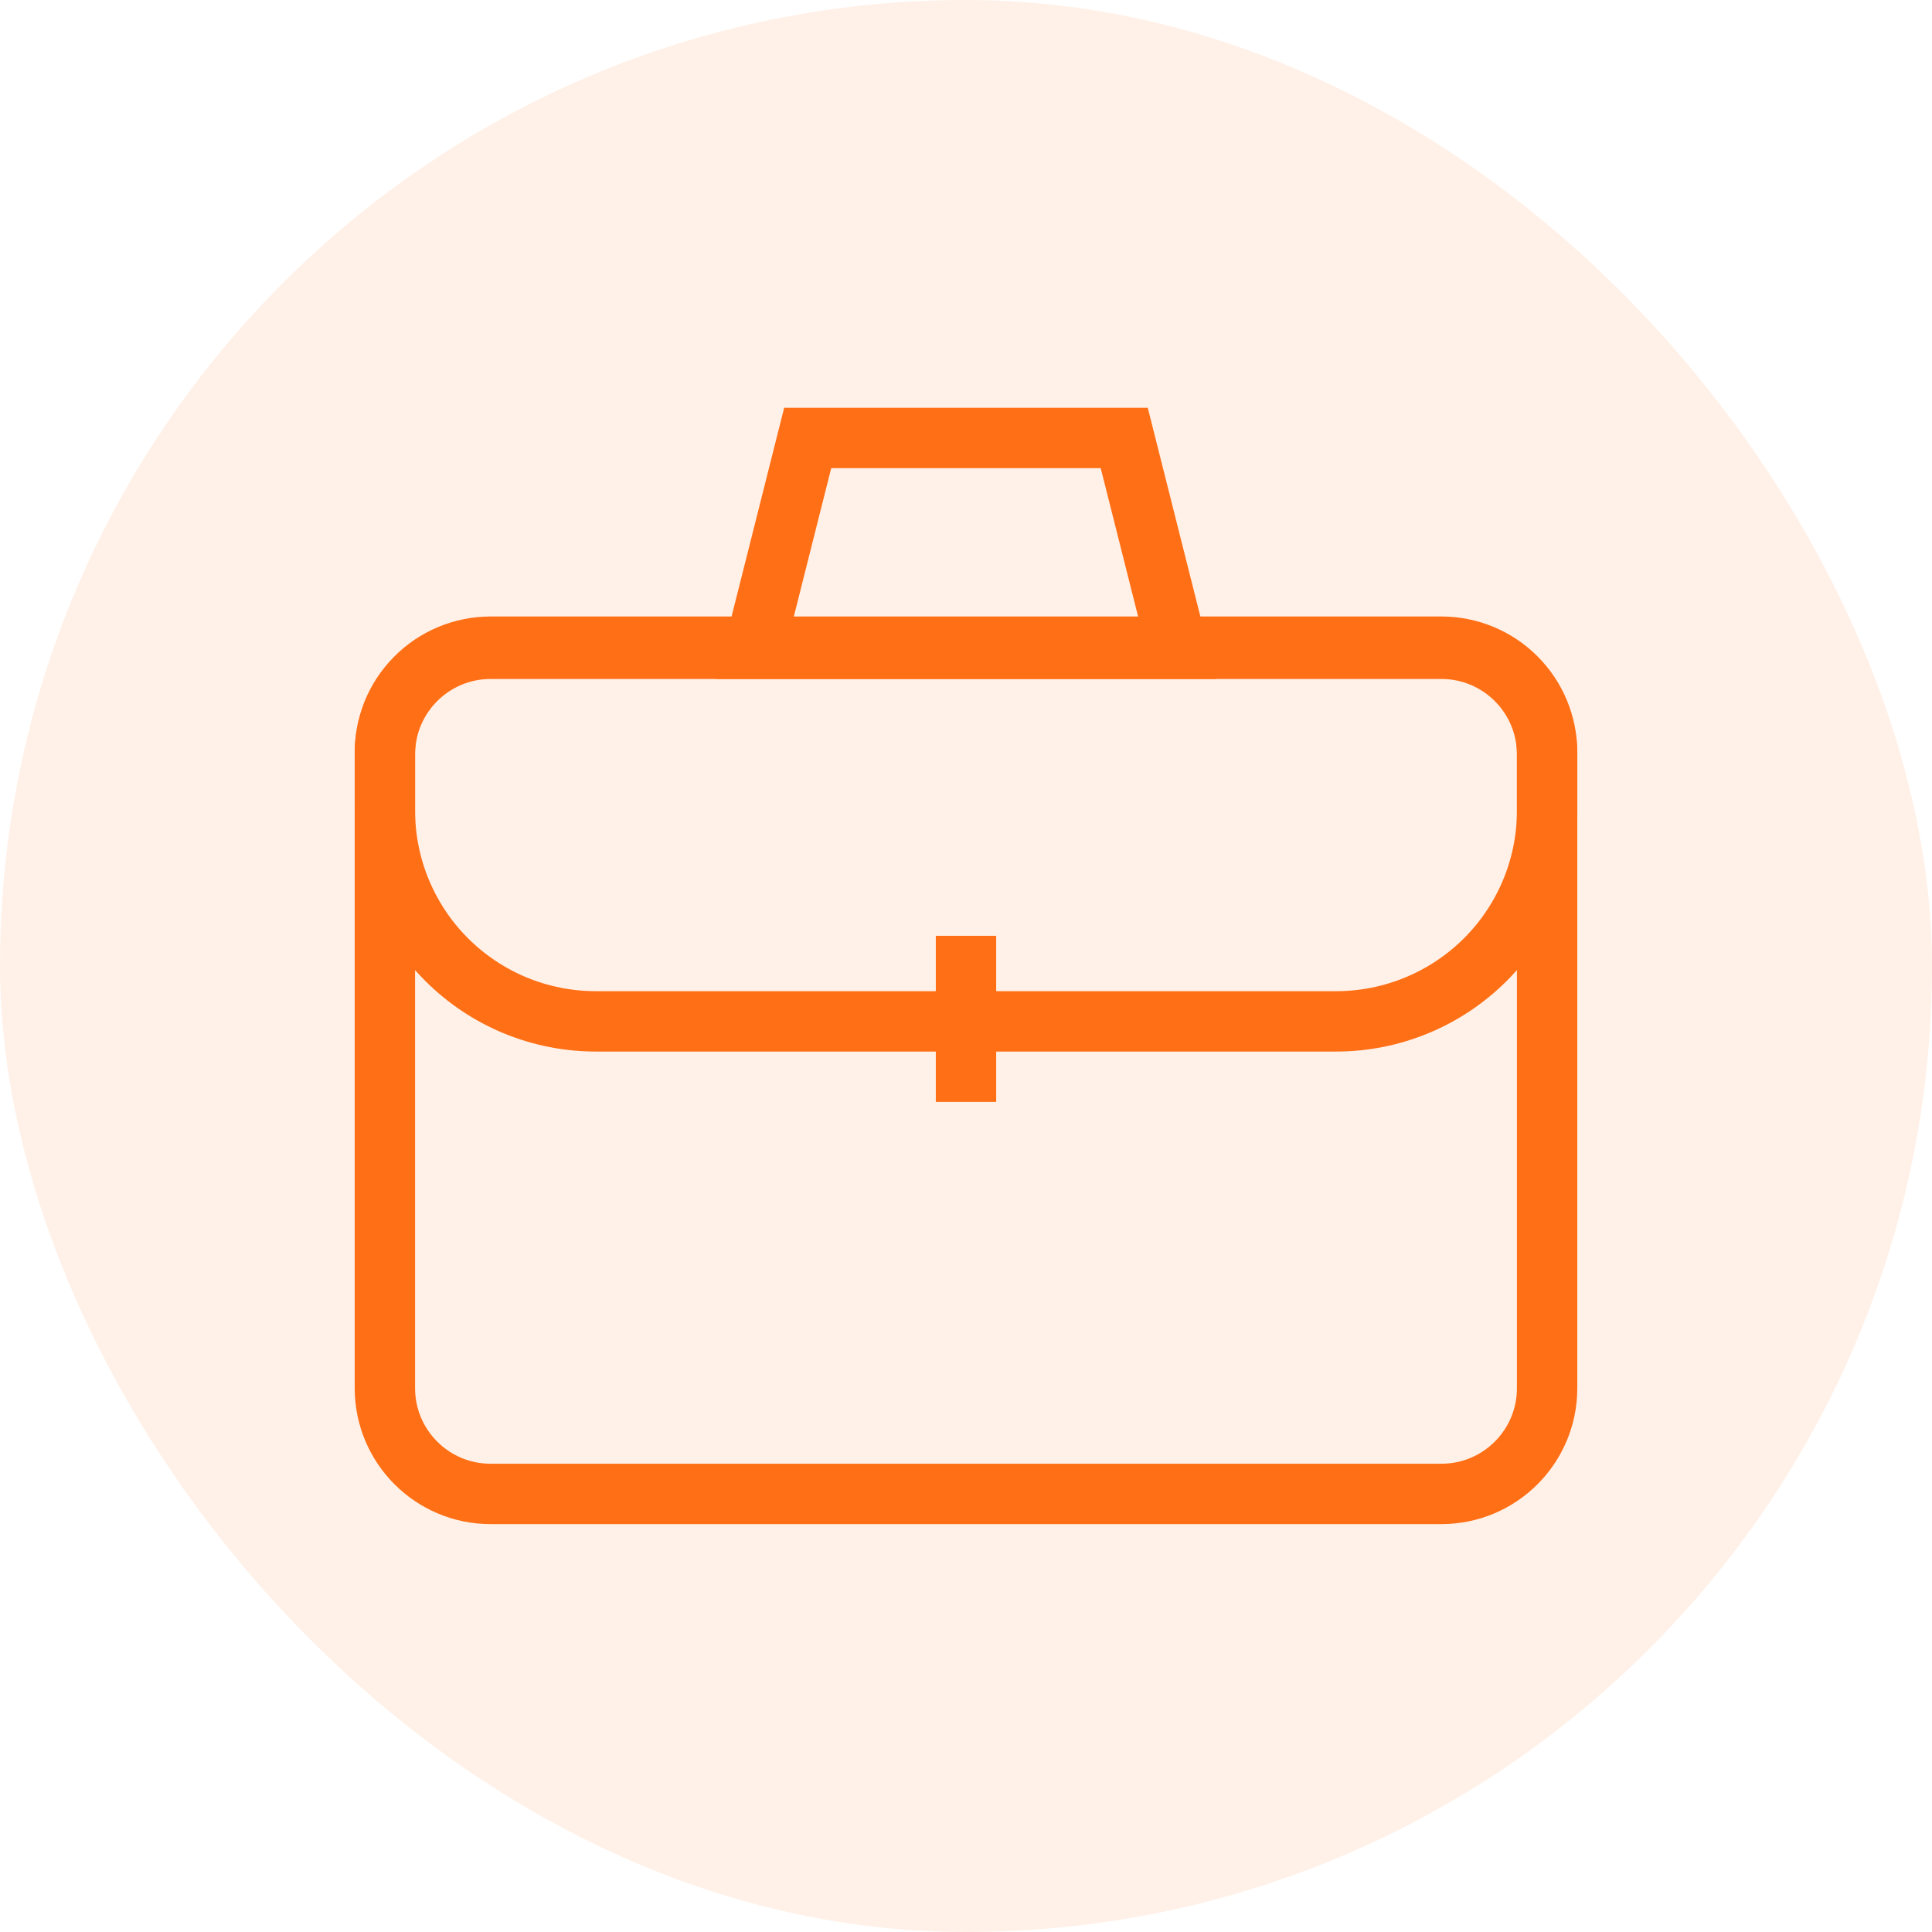 <svg width="32" height="32" viewBox="0 0 32 32" fill="none" xmlns="http://www.w3.org/2000/svg">
<rect width="32" height="32" rx="16" fill="#FF6F15" fill-opacity="0.1"/>
<path d="M23.874 10.746H8.126C7.159 10.746 6.375 11.53 6.375 12.497V22.993C6.375 23.96 7.159 24.744 8.126 24.744H23.874C24.841 24.744 25.625 23.96 25.625 22.993V12.497C25.625 11.53 24.841 10.746 23.874 10.746Z" stroke="#FF6F15" stroke-miterlimit="10" stroke-linecap="square"/>
<path d="M17.751 16.917H22.123C22.587 16.918 23.045 16.827 23.473 16.649C23.901 16.471 24.289 16.21 24.615 15.881C24.941 15.552 25.198 15.161 25.372 14.731C25.545 14.302 25.631 13.842 25.625 13.378V12.462C25.625 11.997 25.44 11.552 25.112 11.224C24.784 10.895 24.338 10.711 23.874 10.711H8.126C7.893 10.711 7.662 10.757 7.447 10.848C7.232 10.938 7.038 11.07 6.875 11.237C6.711 11.403 6.583 11.601 6.497 11.817C6.412 12.034 6.37 12.265 6.375 12.498V13.415C6.374 13.875 6.463 14.331 6.639 14.757C6.815 15.182 7.072 15.569 7.398 15.894C7.723 16.219 8.11 16.477 8.535 16.653C8.96 16.828 9.416 16.918 9.877 16.917H17.751Z" stroke="#FF6F15" stroke-miterlimit="10"/>
<path d="M16 16V17.751" stroke="#FF6F15" stroke-miterlimit="10" stroke-linecap="square"/>
<path d="M19.501 10.746H12.498L13.378 7.254H18.621L19.501 10.746Z" stroke="#FF6F15" stroke-miterlimit="10" stroke-linecap="square"/>
</svg>
